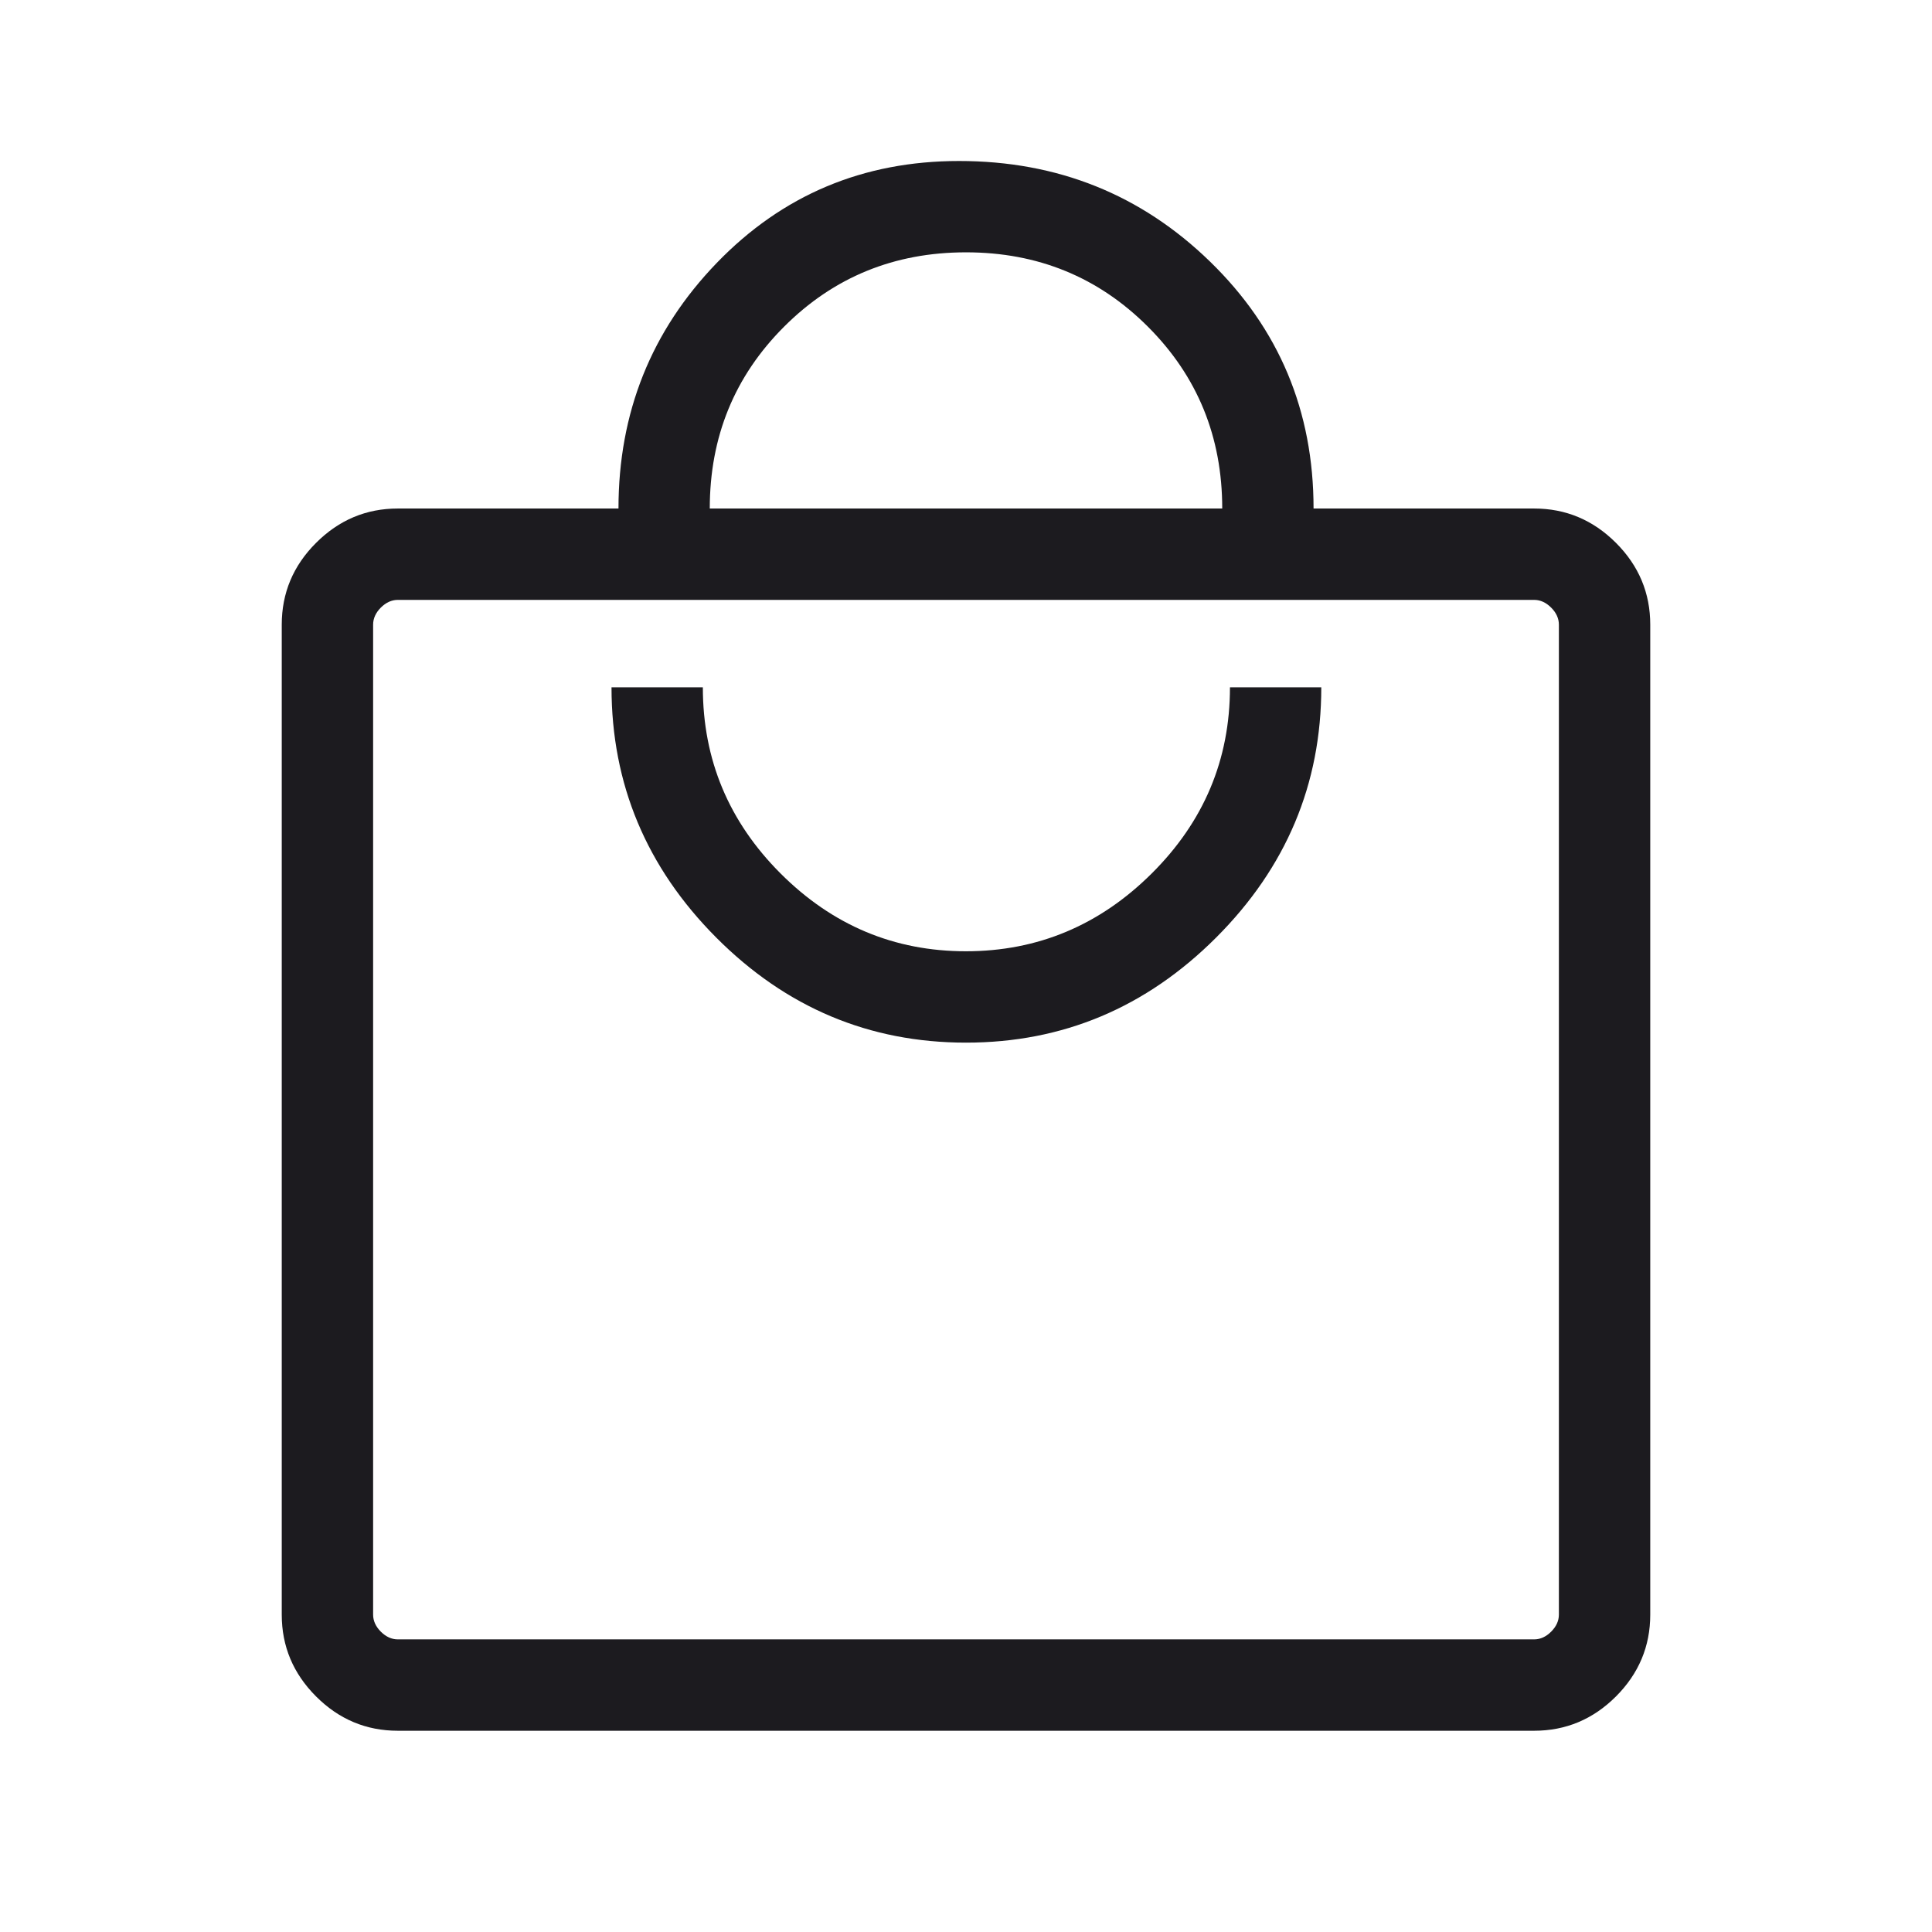 <svg width="48" height="48" viewBox="0 0 48 48" fill="none" xmlns="http://www.w3.org/2000/svg">
<mask id="mask0_737_273" style="mask-type:alpha" maskUnits="userSpaceOnUse" x="0" y="0" width="48" height="48">
<rect width="48" height="48" fill="#D9D9D9"/>
</mask>
<g mask="url(#mask0_737_273)">
<path d="M9.884 43C9.098 43 8.421 42.716 7.853 42.148C7.284 41.579 7 40.902 7 40.115V15.52C7 14.733 7.284 14.055 7.853 13.487C8.421 12.919 9.098 12.634 9.884 12.634H15.366C15.366 10.252 16.18 8.218 17.809 6.531C19.439 4.844 21.445 4 23.827 4C26.271 4 28.35 4.833 30.064 6.5C31.778 8.167 32.635 10.211 32.635 12.634H38.115C38.902 12.634 39.579 12.919 40.148 13.487C40.716 14.055 41 14.733 41 15.52V40.115C41 40.902 40.716 41.579 40.148 42.148C39.579 42.716 38.902 43 38.115 43H9.884ZM9.884 40.73H38.115C38.269 40.73 38.41 40.666 38.538 40.538C38.666 40.41 38.73 40.269 38.73 40.115V15.52C38.73 15.366 38.666 15.224 38.538 15.096C38.41 14.968 38.269 14.904 38.115 14.904H9.884C9.731 14.904 9.59 14.968 9.461 15.096C9.334 15.224 9.27 15.366 9.27 15.52V40.115C9.27 40.269 9.334 40.41 9.461 40.538C9.59 40.666 9.731 40.73 9.884 40.73ZM24 25.904C26.403 25.904 28.474 25.034 30.215 23.293C31.956 21.552 32.827 19.48 32.827 17.077H30.558C30.558 18.872 29.909 20.414 28.613 21.702C27.317 22.99 25.778 23.634 23.997 23.634C22.217 23.634 20.683 22.99 19.394 21.702C18.106 20.414 17.462 18.872 17.462 17.077H15.193C15.193 19.48 16.06 21.552 17.794 23.293C19.529 25.034 21.597 25.904 24 25.904ZM17.634 12.634H30.366C30.366 10.852 29.75 9.346 28.519 8.116C27.288 6.885 25.782 6.269 24 6.269C22.218 6.269 20.712 6.885 19.481 8.116C18.25 9.346 17.634 10.852 17.634 12.634Z" fill="#1C1B1F"/>
</g>
</svg>
